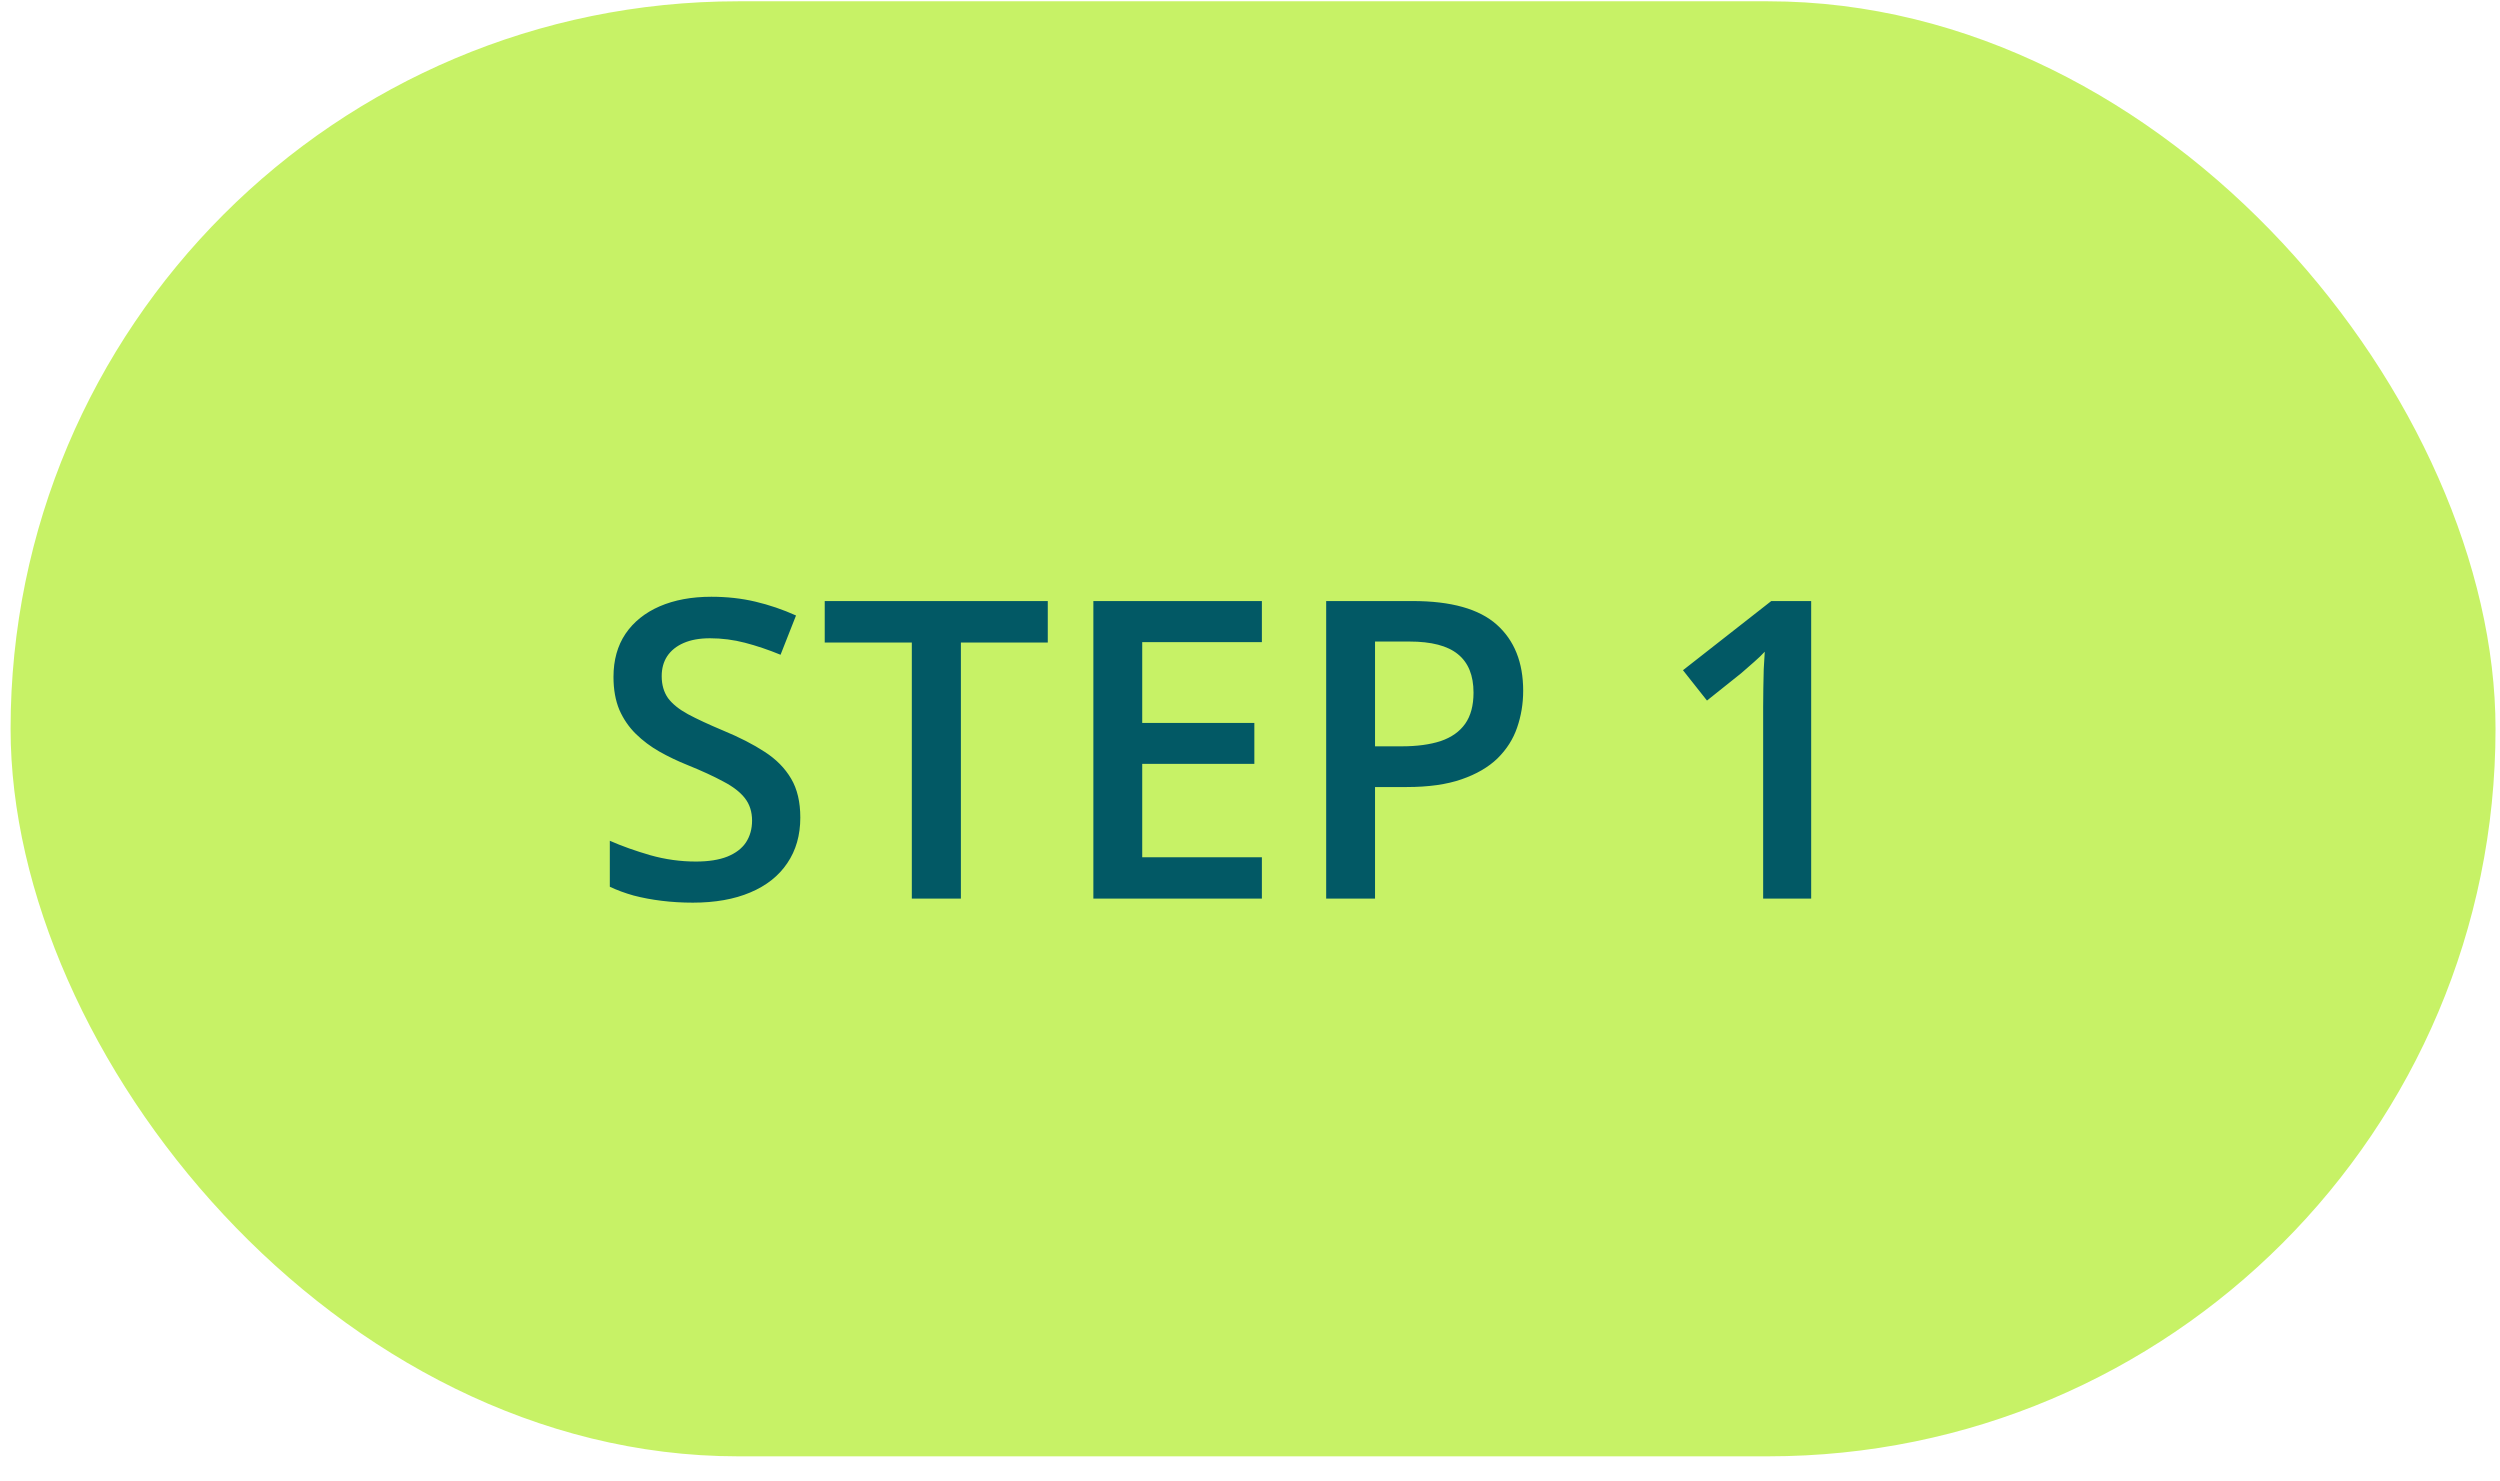 <svg width="81" height="48" viewBox="0 0 81 48" fill="none" xmlns="http://www.w3.org/2000/svg">
<rect x="0.343" y="0.042" width="80.512" height="47.143" rx="23.571" fill="#C7F266"/>
<path d="M25.93 26.489C25.93 27.061 25.789 27.553 25.508 27.966C25.231 28.38 24.831 28.696 24.308 28.916C23.789 29.136 23.169 29.246 22.448 29.246C22.097 29.246 21.76 29.226 21.439 29.186C21.119 29.147 20.815 29.09 20.529 29.015C20.248 28.936 19.991 28.841 19.758 28.731V27.241C20.149 27.413 20.587 27.569 21.07 27.709C21.554 27.846 22.046 27.914 22.547 27.914C22.956 27.914 23.294 27.861 23.563 27.755C23.835 27.645 24.037 27.492 24.169 27.294C24.301 27.092 24.367 26.857 24.367 26.588C24.367 26.303 24.29 26.061 24.136 25.863C23.983 25.665 23.75 25.485 23.437 25.322C23.13 25.155 22.743 24.977 22.277 24.788C21.96 24.661 21.657 24.516 21.367 24.353C21.081 24.19 20.826 23.999 20.602 23.779C20.378 23.559 20.2 23.3 20.068 23.001C19.941 22.698 19.877 22.342 19.877 21.933C19.877 21.388 20.006 20.922 20.266 20.535C20.529 20.148 20.899 19.852 21.373 19.645C21.853 19.438 22.411 19.335 23.048 19.335C23.554 19.335 24.029 19.388 24.473 19.493C24.921 19.599 25.361 19.748 25.791 19.942L25.29 21.214C24.895 21.052 24.51 20.922 24.136 20.825C23.767 20.729 23.389 20.68 23.002 20.68C22.668 20.68 22.385 20.731 22.152 20.832C21.919 20.933 21.741 21.076 21.617 21.261C21.499 21.441 21.439 21.656 21.439 21.907C21.439 22.188 21.508 22.425 21.644 22.619C21.785 22.808 22 22.982 22.29 23.14C22.585 23.298 22.963 23.474 23.424 23.667C23.956 23.887 24.407 24.118 24.776 24.36C25.15 24.601 25.435 24.892 25.633 25.23C25.831 25.564 25.93 25.984 25.93 26.489ZM31.133 29.114H29.543V20.819H26.721V19.474H33.948V20.819H31.133V29.114ZM40.885 29.114H35.425V19.474H40.885V20.805H37.008V23.423H40.641V24.749H37.008V27.775H40.885V29.114ZM45.771 19.474C47.015 19.474 47.923 19.729 48.494 20.238C49.066 20.748 49.351 21.463 49.351 22.381C49.351 22.799 49.285 23.197 49.154 23.575C49.026 23.949 48.815 24.28 48.52 24.571C48.226 24.856 47.837 25.083 47.353 25.25C46.874 25.417 46.283 25.5 45.58 25.5H44.551V29.114H42.968V19.474H45.771ZM45.665 20.786H44.551V24.181H45.415C45.911 24.181 46.334 24.124 46.681 24.01C47.028 23.891 47.292 23.705 47.472 23.45C47.652 23.195 47.742 22.858 47.742 22.441C47.742 21.883 47.573 21.467 47.235 21.195C46.901 20.922 46.377 20.786 45.665 20.786ZM58.682 29.114H57.126V22.909C57.126 22.702 57.128 22.496 57.132 22.289C57.136 22.082 57.141 21.88 57.145 21.683C57.154 21.485 57.165 21.296 57.178 21.115C57.086 21.216 56.972 21.326 56.835 21.445C56.703 21.564 56.563 21.687 56.413 21.814L55.306 22.698L54.528 21.715L57.389 19.474H58.682V29.114Z" fill="#025965"/>
</svg>
